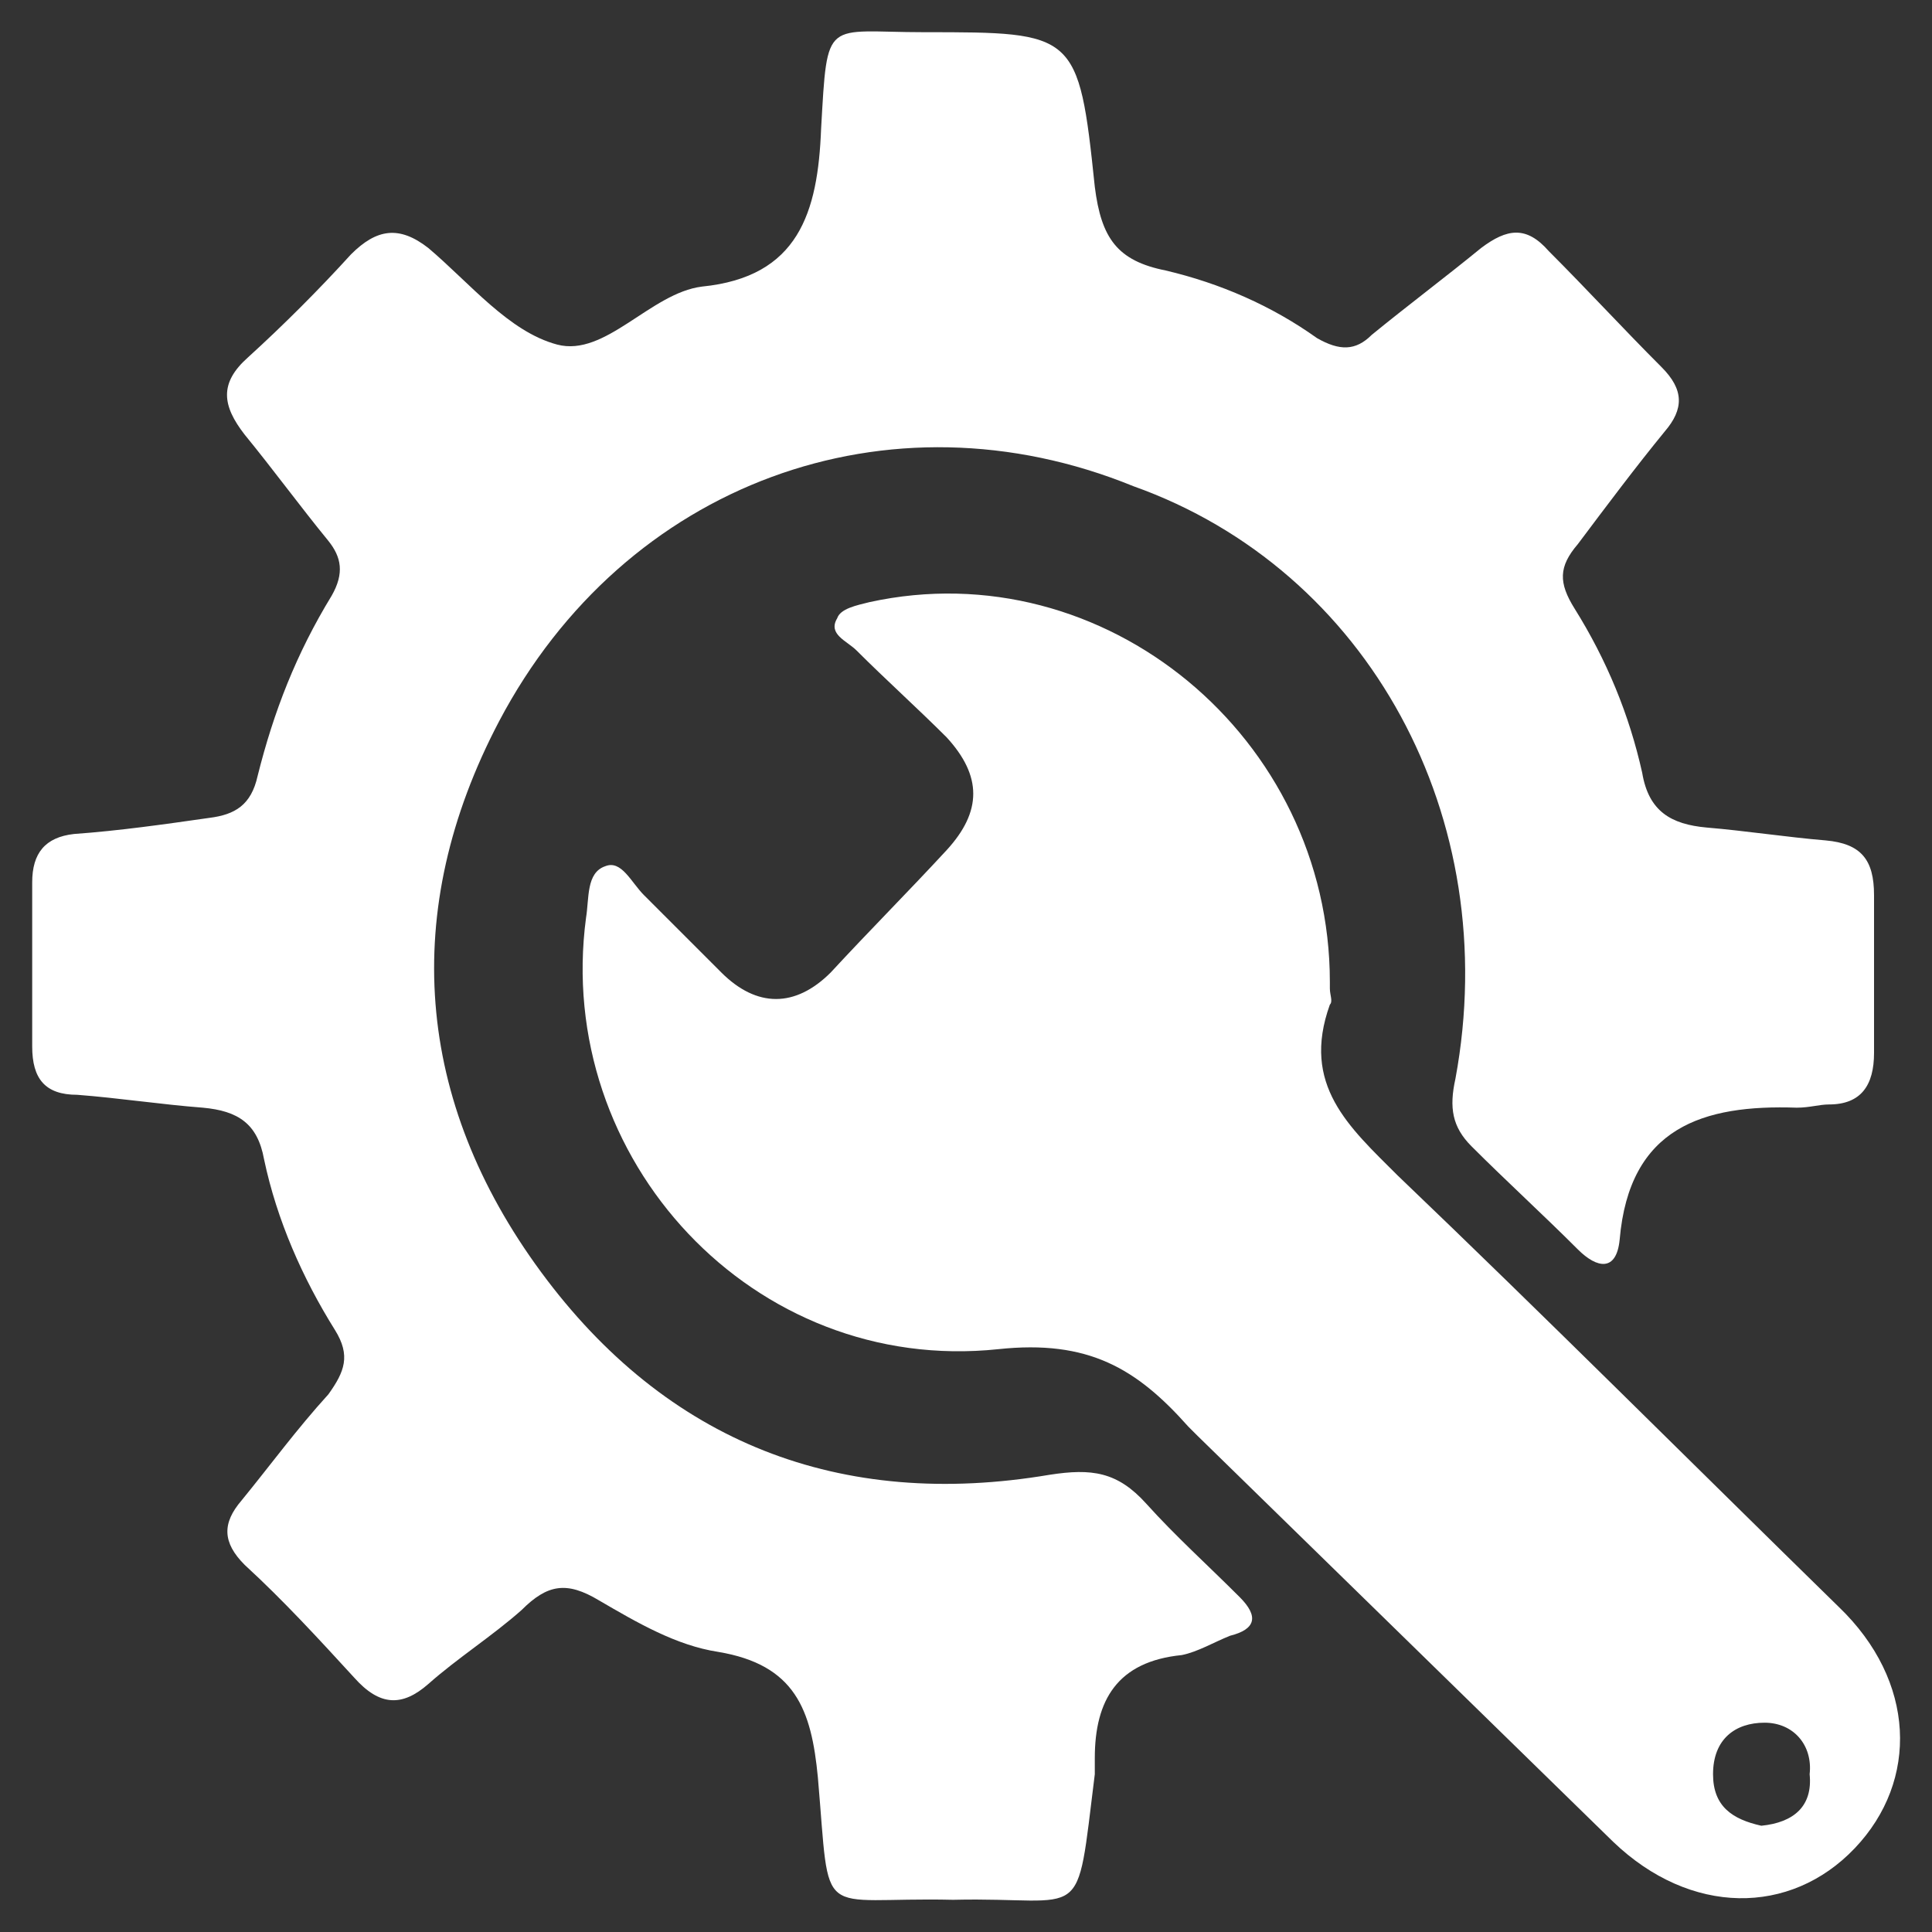 <?xml version="1.0" encoding="utf-8"?>
<!-- Generator: Adobe Illustrator 21.0.0, SVG Export Plug-In . SVG Version: 6.00 Build 0)  -->
<svg version="1.1" id="Layer_1" xmlns="http://www.w3.org/2000/svg" xmlns:xlink="http://www.w3.org/1999/xlink" x="0px" y="0px"
	 viewBox="0 0 60 60" style="enable-background:new 0 0 60 60;" xml:space="preserve">
<rect x="0" y="0" width="60" height="60" fill="#333333" stroke="none"/>
<style type="text/css">
	.st0{fill:#FFFFFF;}
</style>
<g>
	<path class="st0" d="M29.6,59c-4.3-0.1-3.8,0.8-4.2-3.8c-0.2-2.1-0.7-3.5-3.1-3.9c-1.3-0.2-2.5-0.9-3.7-1.6c-1-0.6-1.6-0.5-2.4,0.3
		c-0.9,0.8-2,1.5-2.9,2.3C12.5,53,11.8,53,11,52.1c-1.1-1.2-2.2-2.4-3.4-3.5c-0.7-0.7-0.7-1.3-0.1-2c0.9-1.1,1.7-2.2,2.7-3.3
		c0.5-0.7,0.7-1.2,0.2-2c-1-1.6-1.8-3.4-2.2-5.3c-0.2-1.1-0.8-1.5-1.9-1.6c-1.3-0.1-2.6-0.3-3.9-0.4C1.4,34,1,33.5,1,32.5
		c0-1.7,0-3.4,0-5.1c0-0.9,0.4-1.4,1.3-1.5c1.4-0.1,2.8-0.3,4.2-0.5c0.8-0.1,1.3-0.4,1.5-1.3c0.5-2,1.2-3.8,2.3-5.6
		c0.4-0.7,0.3-1.2-0.1-1.7c-0.9-1.1-1.7-2.2-2.6-3.3c-0.7-0.9-0.8-1.6,0.1-2.4c1.1-1,2.2-2.1,3.2-3.2c0.8-0.8,1.5-0.9,2.4-0.2
		c1.3,1.1,2.5,2.6,4,3c1.5,0.4,2.9-1.6,4.5-1.8c3-0.3,3.6-2.3,3.7-4.9C25.7,0.5,25.6,1,28.7,1c4.7,0,4.8,0,5.3,4.8
		c0.2,1.6,0.7,2.3,2.2,2.6c1.7,0.4,3.3,1.1,4.7,2.1c0.7,0.4,1.2,0.4,1.7-0.1c1.1-0.9,2.3-1.8,3.4-2.7c0.8-0.6,1.4-0.7,2.1,0.1
		c1.2,1.2,2.3,2.4,3.5,3.6c0.7,0.7,0.7,1.3,0.1,2c-0.9,1.1-1.8,2.3-2.7,3.5c-0.6,0.7-0.6,1.2-0.1,2c1,1.6,1.7,3.3,2.1,5.1
		c0.2,1.2,0.9,1.6,2,1.7c1.2,0.1,2.5,0.3,3.7,0.4c1.1,0.1,1.5,0.6,1.5,1.7c0,1.6,0,3.3,0,4.9c0,1-0.4,1.6-1.4,1.6
		c-0.3,0-0.6,0.1-1,0.1c-2.9-0.1-5.2,0.6-5.5,4.1c-0.1,1-0.7,0.9-1.3,0.3c-1.1-1.1-2.2-2.1-3.3-3.2c-0.6-0.6-0.7-1.2-0.5-2.1
		c1.5-8.1-2.7-15.8-10-18.4C27.6,12,19.4,15,15.5,22.4c-3.1,5.9-2.6,11.8,1.3,17.1c3.9,5.3,9.3,7.4,15.8,6.3c1.3-0.2,2.1-0.1,3,0.9
		c0.9,1,1.9,1.9,2.9,2.9c0.6,0.6,0.5,1-0.3,1.2c-0.5,0.2-1,0.5-1.5,0.6c-2,0.2-2.7,1.4-2.7,3.2c0,0.2,0,0.3,0,0.5
		C33.4,59.9,33.8,58.9,29.6,59z"/>
	<path class="st0" d="M57.1,49.9c-4.6-4.5-9.1-9-13.7-13.4c-1.5-1.5-3-2.8-2.1-5.3c0.1-0.1,0-0.3,0-0.5c0-0.1,0-0.1,0-0.2
		c0-7.6-7-13.4-14.3-11.8c-0.4,0.1-0.9,0.2-1,0.5c-0.3,0.5,0.3,0.7,0.6,1c0.9,0.9,1.9,1.8,2.8,2.7c1.1,1.2,1.1,2.3,0,3.5
		c-1.2,1.3-2.4,2.5-3.6,3.8c-1.1,1.1-2.3,1.1-3.4,0c-0.8-0.8-1.6-1.6-2.4-2.4c-0.4-0.4-0.7-1.1-1.2-0.9c-0.6,0.2-0.5,1-0.6,1.6
		c-1,7.5,5.2,14.2,12.8,13.4c2.8-0.3,4.3,0.6,5.9,2.4c0.1,0.1,0.2,0.2,0.3,0.3c4.3,4.2,8.6,8.4,12.9,12.6c2.4,2.3,5.5,2.3,7.5,0.2
		C59.6,55.3,59.5,52.2,57.1,49.9z M54.7,56.7c-0.9-0.2-1.5-0.6-1.5-1.6c0-1.1,0.7-1.6,1.6-1.6c0.9,0,1.5,0.7,1.4,1.6
		C56.3,56.1,55.7,56.6,54.7,56.7z"/>
</g>
</svg>
